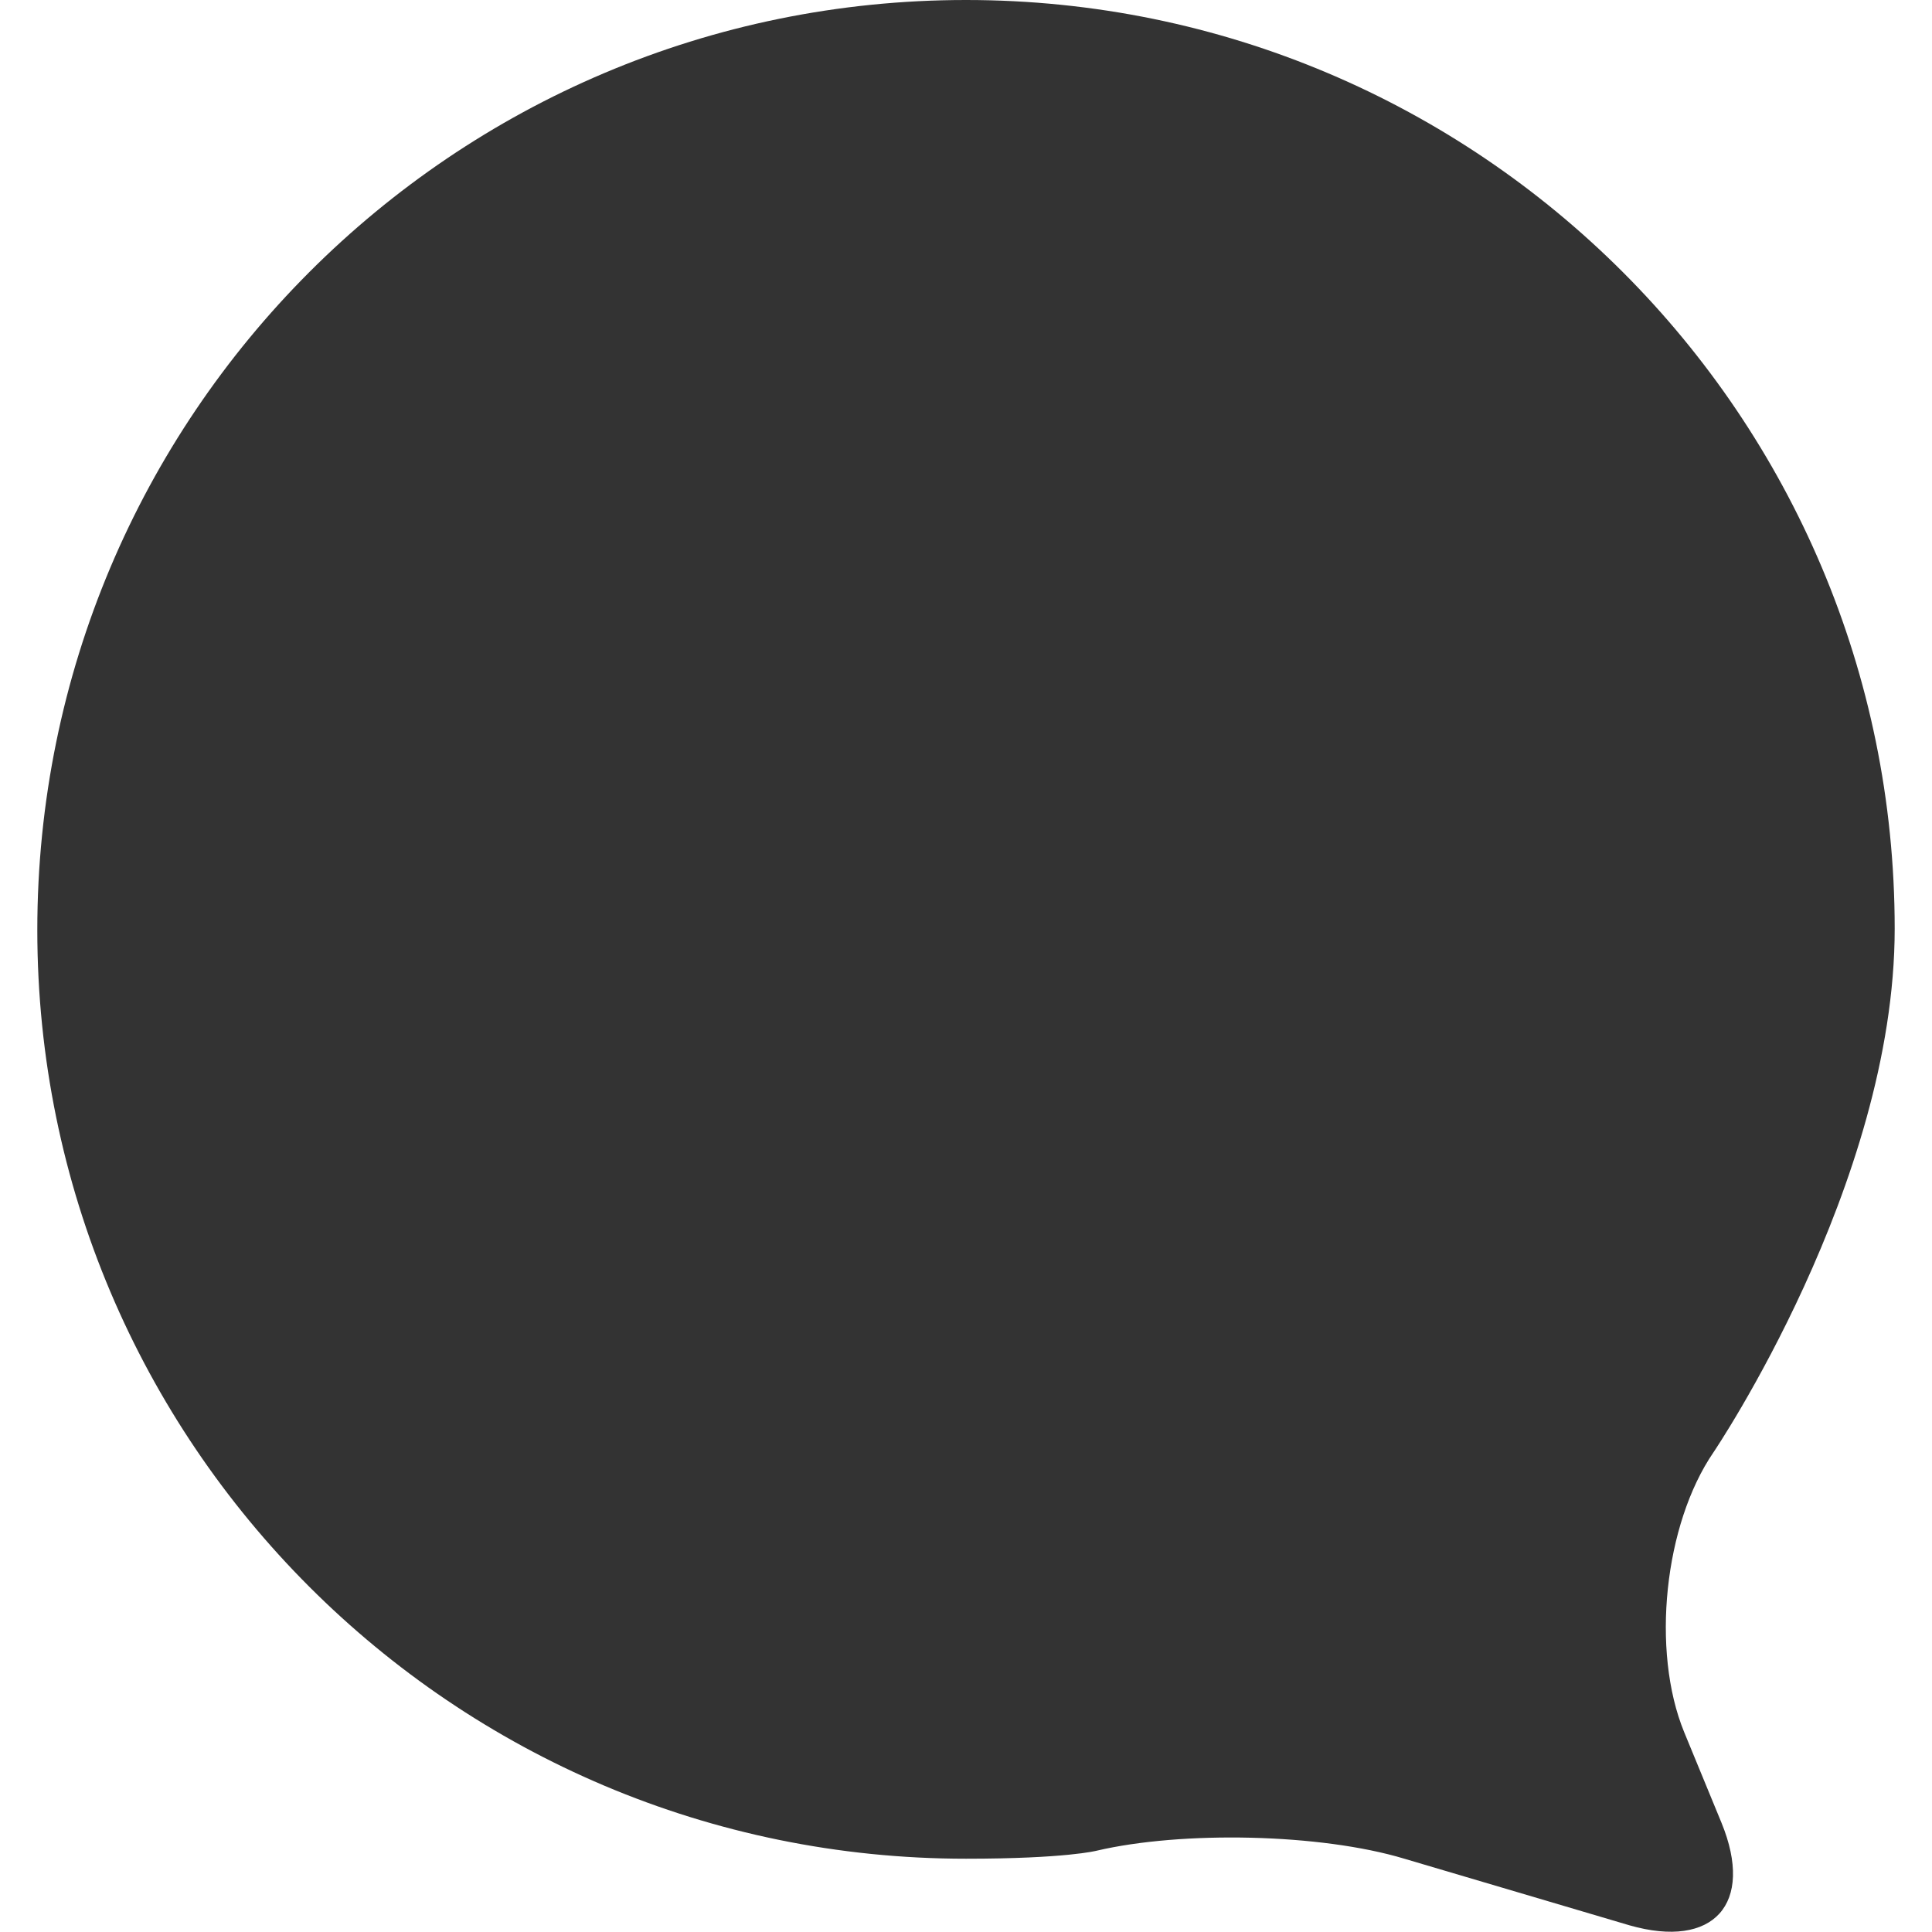 <?xml version="1.0" encoding="utf-8"?>
<!-- Generator: Adobe Illustrator 23.0.3, SVG Export Plug-In . SVG Version: 6.00 Build 0)  -->
<svg version="1.1" id="OBJECTS" xmlns="http://www.w3.org/2000/svg" xmlns:xlink="http://www.w3.org/1999/xlink" x="0px" y="0px"
	 viewBox="0 0 145 145" style="enable-background:new 0 0 145 145;" xml:space="preserve">
<rect x="0" y="0" width="145" height="145" fill="#333333" stroke="none"/>
<style type="text/css">
	.st0{fill:#FFFFFF;}
</style>
<path class="st0" d="M0,0v145h145V0H0z M126.4,130l2.8,6.8c2.5,6.1-0.6,9.5-6.9,7.7l-16.9-5c-6.3-1.9-16.7-2.1-23.1-0.6
	c0,0-2.3,0.6-9.8,0.6c-38.5,0-69.7-31.2-69.7-69.7C2.8,31.2,34,0,72.5,0c38.5,0,69.7,31.2,69.7,69.7c0,19.2-13.6,39.3-13.6,39.3
	C124.9,114.4,123.9,123.9,126.4,130z"/>
</svg>
